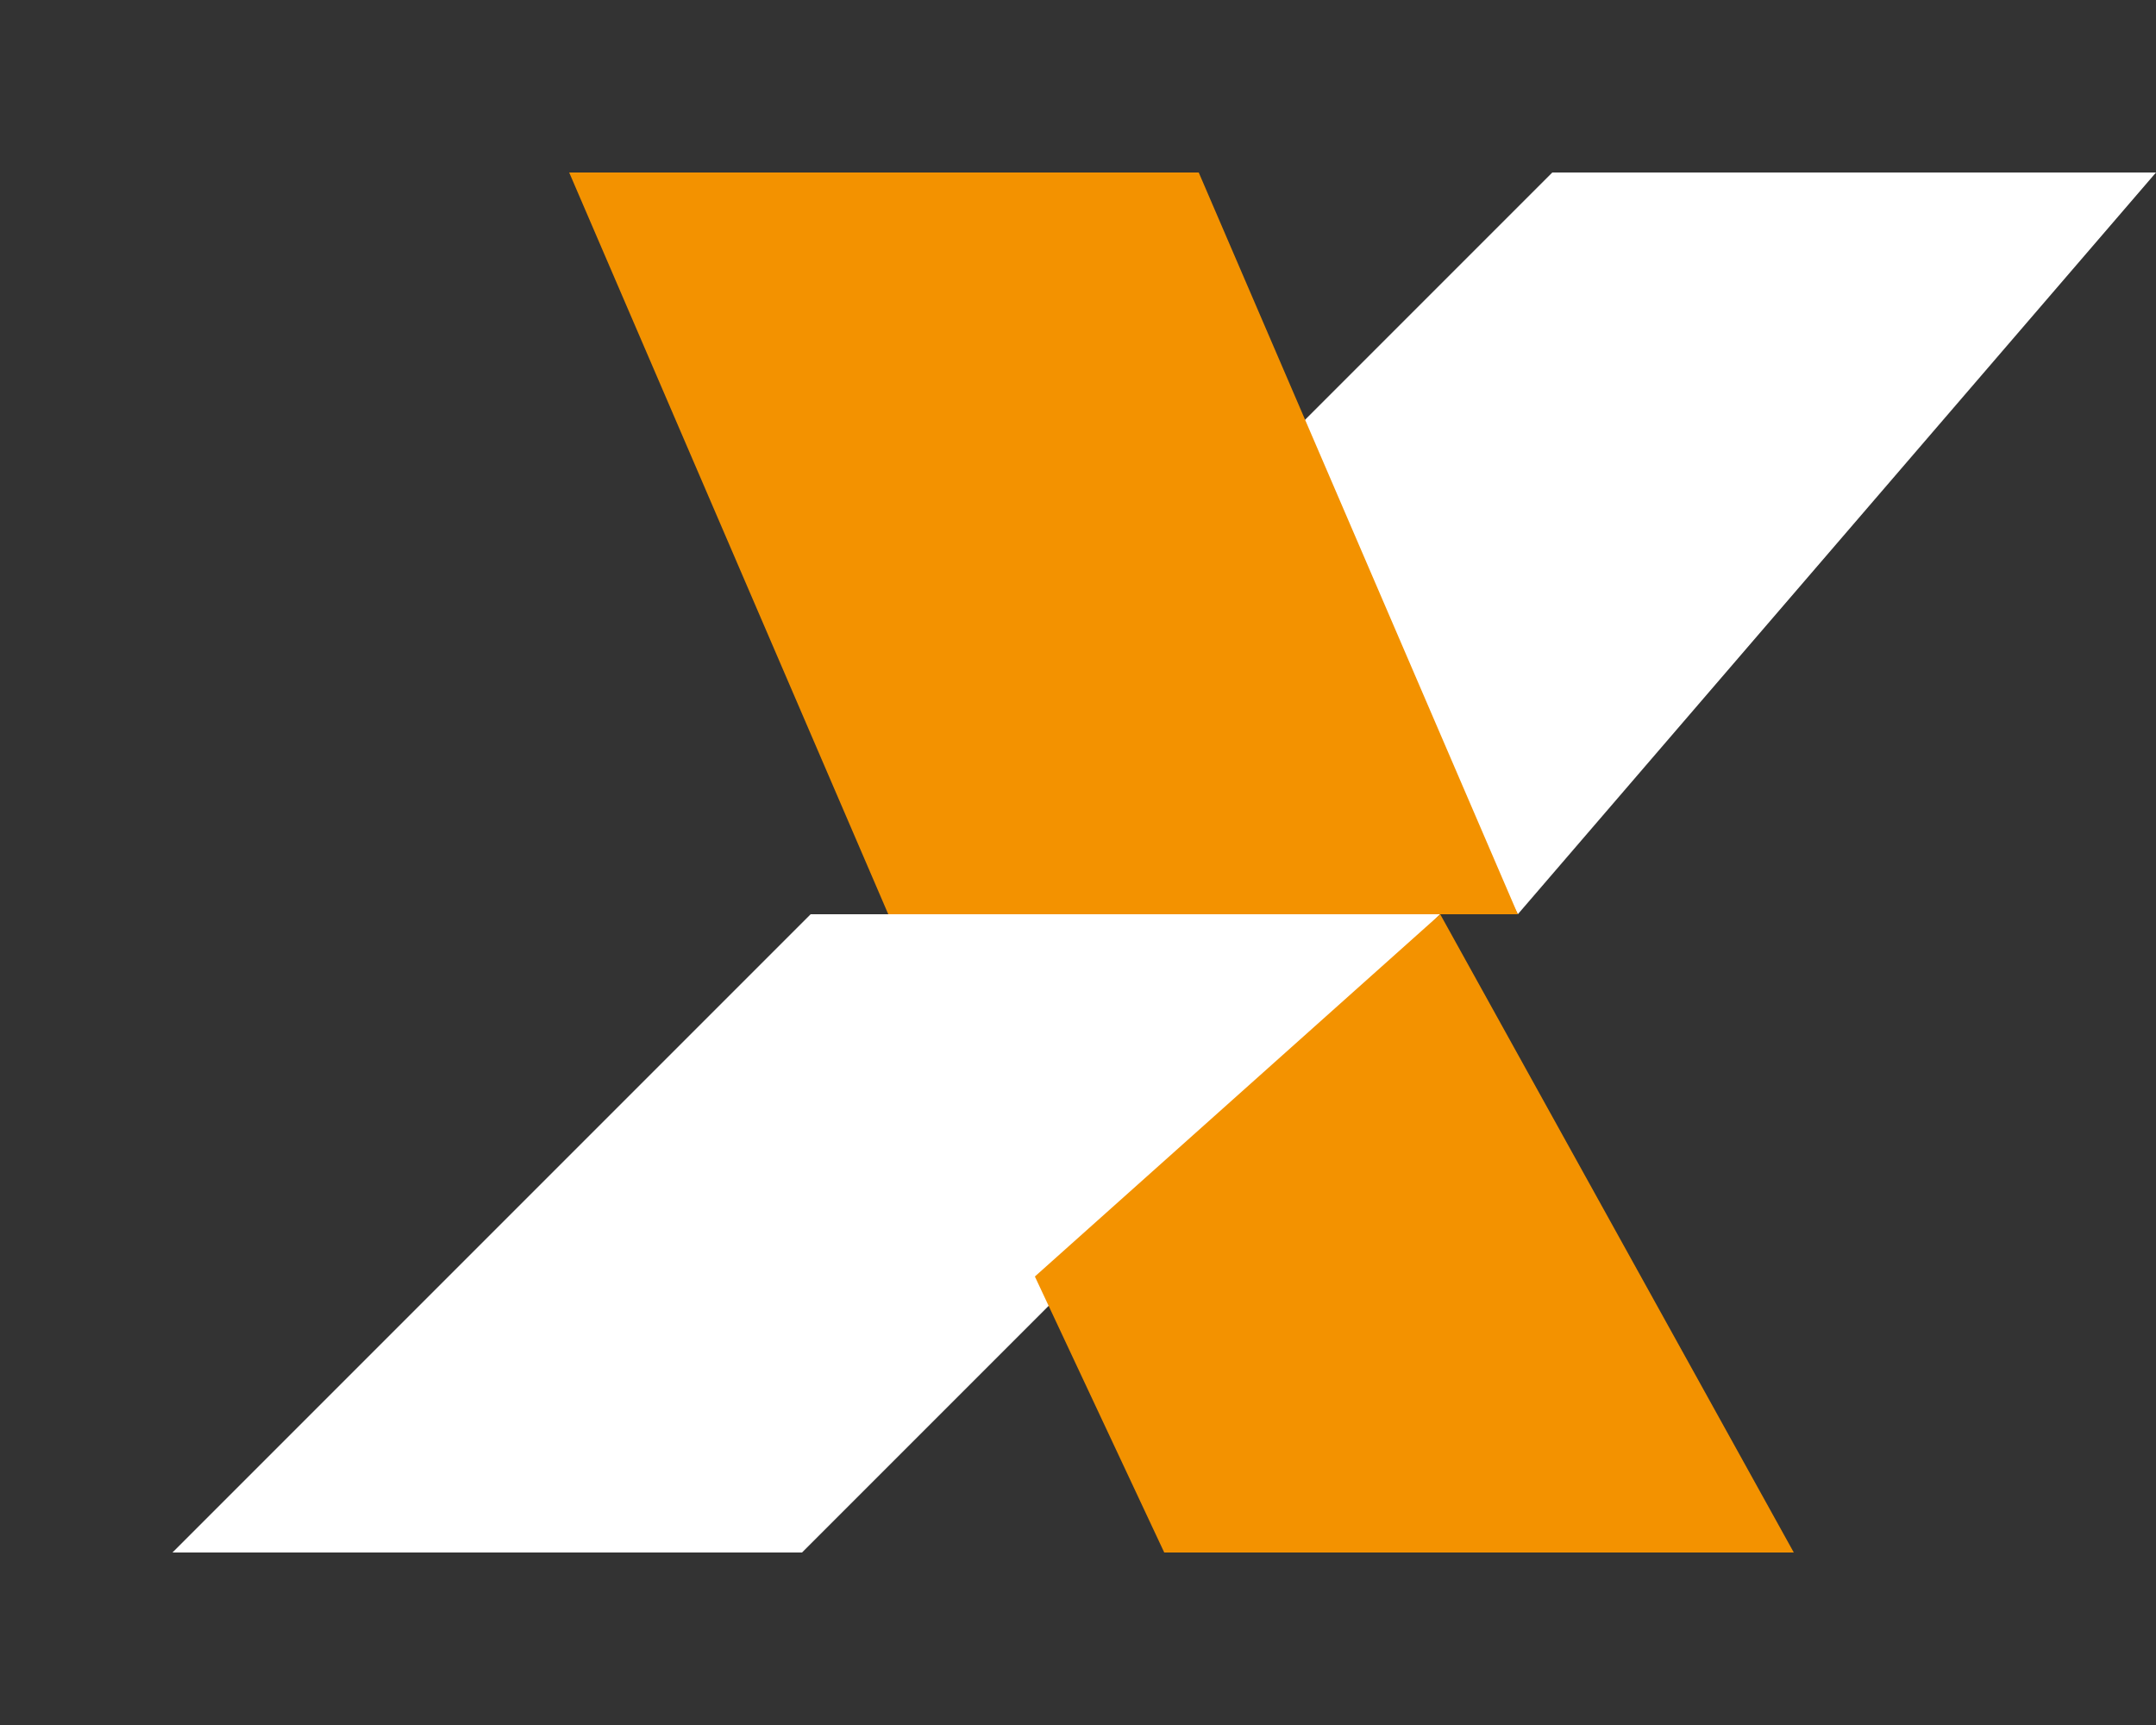 <?xml version="1.0" encoding="UTF-8"?>
<svg width="50" height="40" viewBox="0 0 50 40" xmlns="http://www.w3.org/2000/svg">
  <rect x="0" y="0" width="50" height="40" fill="#333333" stroke="none"/>
  <!-- Logo CAIXA com estrutura original - apenas branco e laranja -->
  <g transform="translate(4, 4)">
    <!-- Símbolo principal em branco (era azul no original) -->
    <path fill-rule="evenodd" clip-rule="evenodd" d="M0 32H14.6L29.4 17.2H14.8L0 32Z" fill="#FFFFFF"/>
    <path fill-rule="evenodd" clip-rule="evenodd" d="M32 0L25.6 6.4L31.2 17.2L46 0H32Z" fill="#FFFFFF"/>
    <!-- Detalhes em laranja CAIXA (mantendo cor original) -->
    <path fill-rule="evenodd" clip-rule="evenodd" d="M9.2 0H23.8L31.2 17.2H16.6L9.2 0Z" fill="#F39200"/>
    <path fill-rule="evenodd" clip-rule="evenodd" d="M20 25.6L29.4 17.2L37.6 32H23L20 25.6Z" fill="#F39200"/>
  </g>
</svg>
